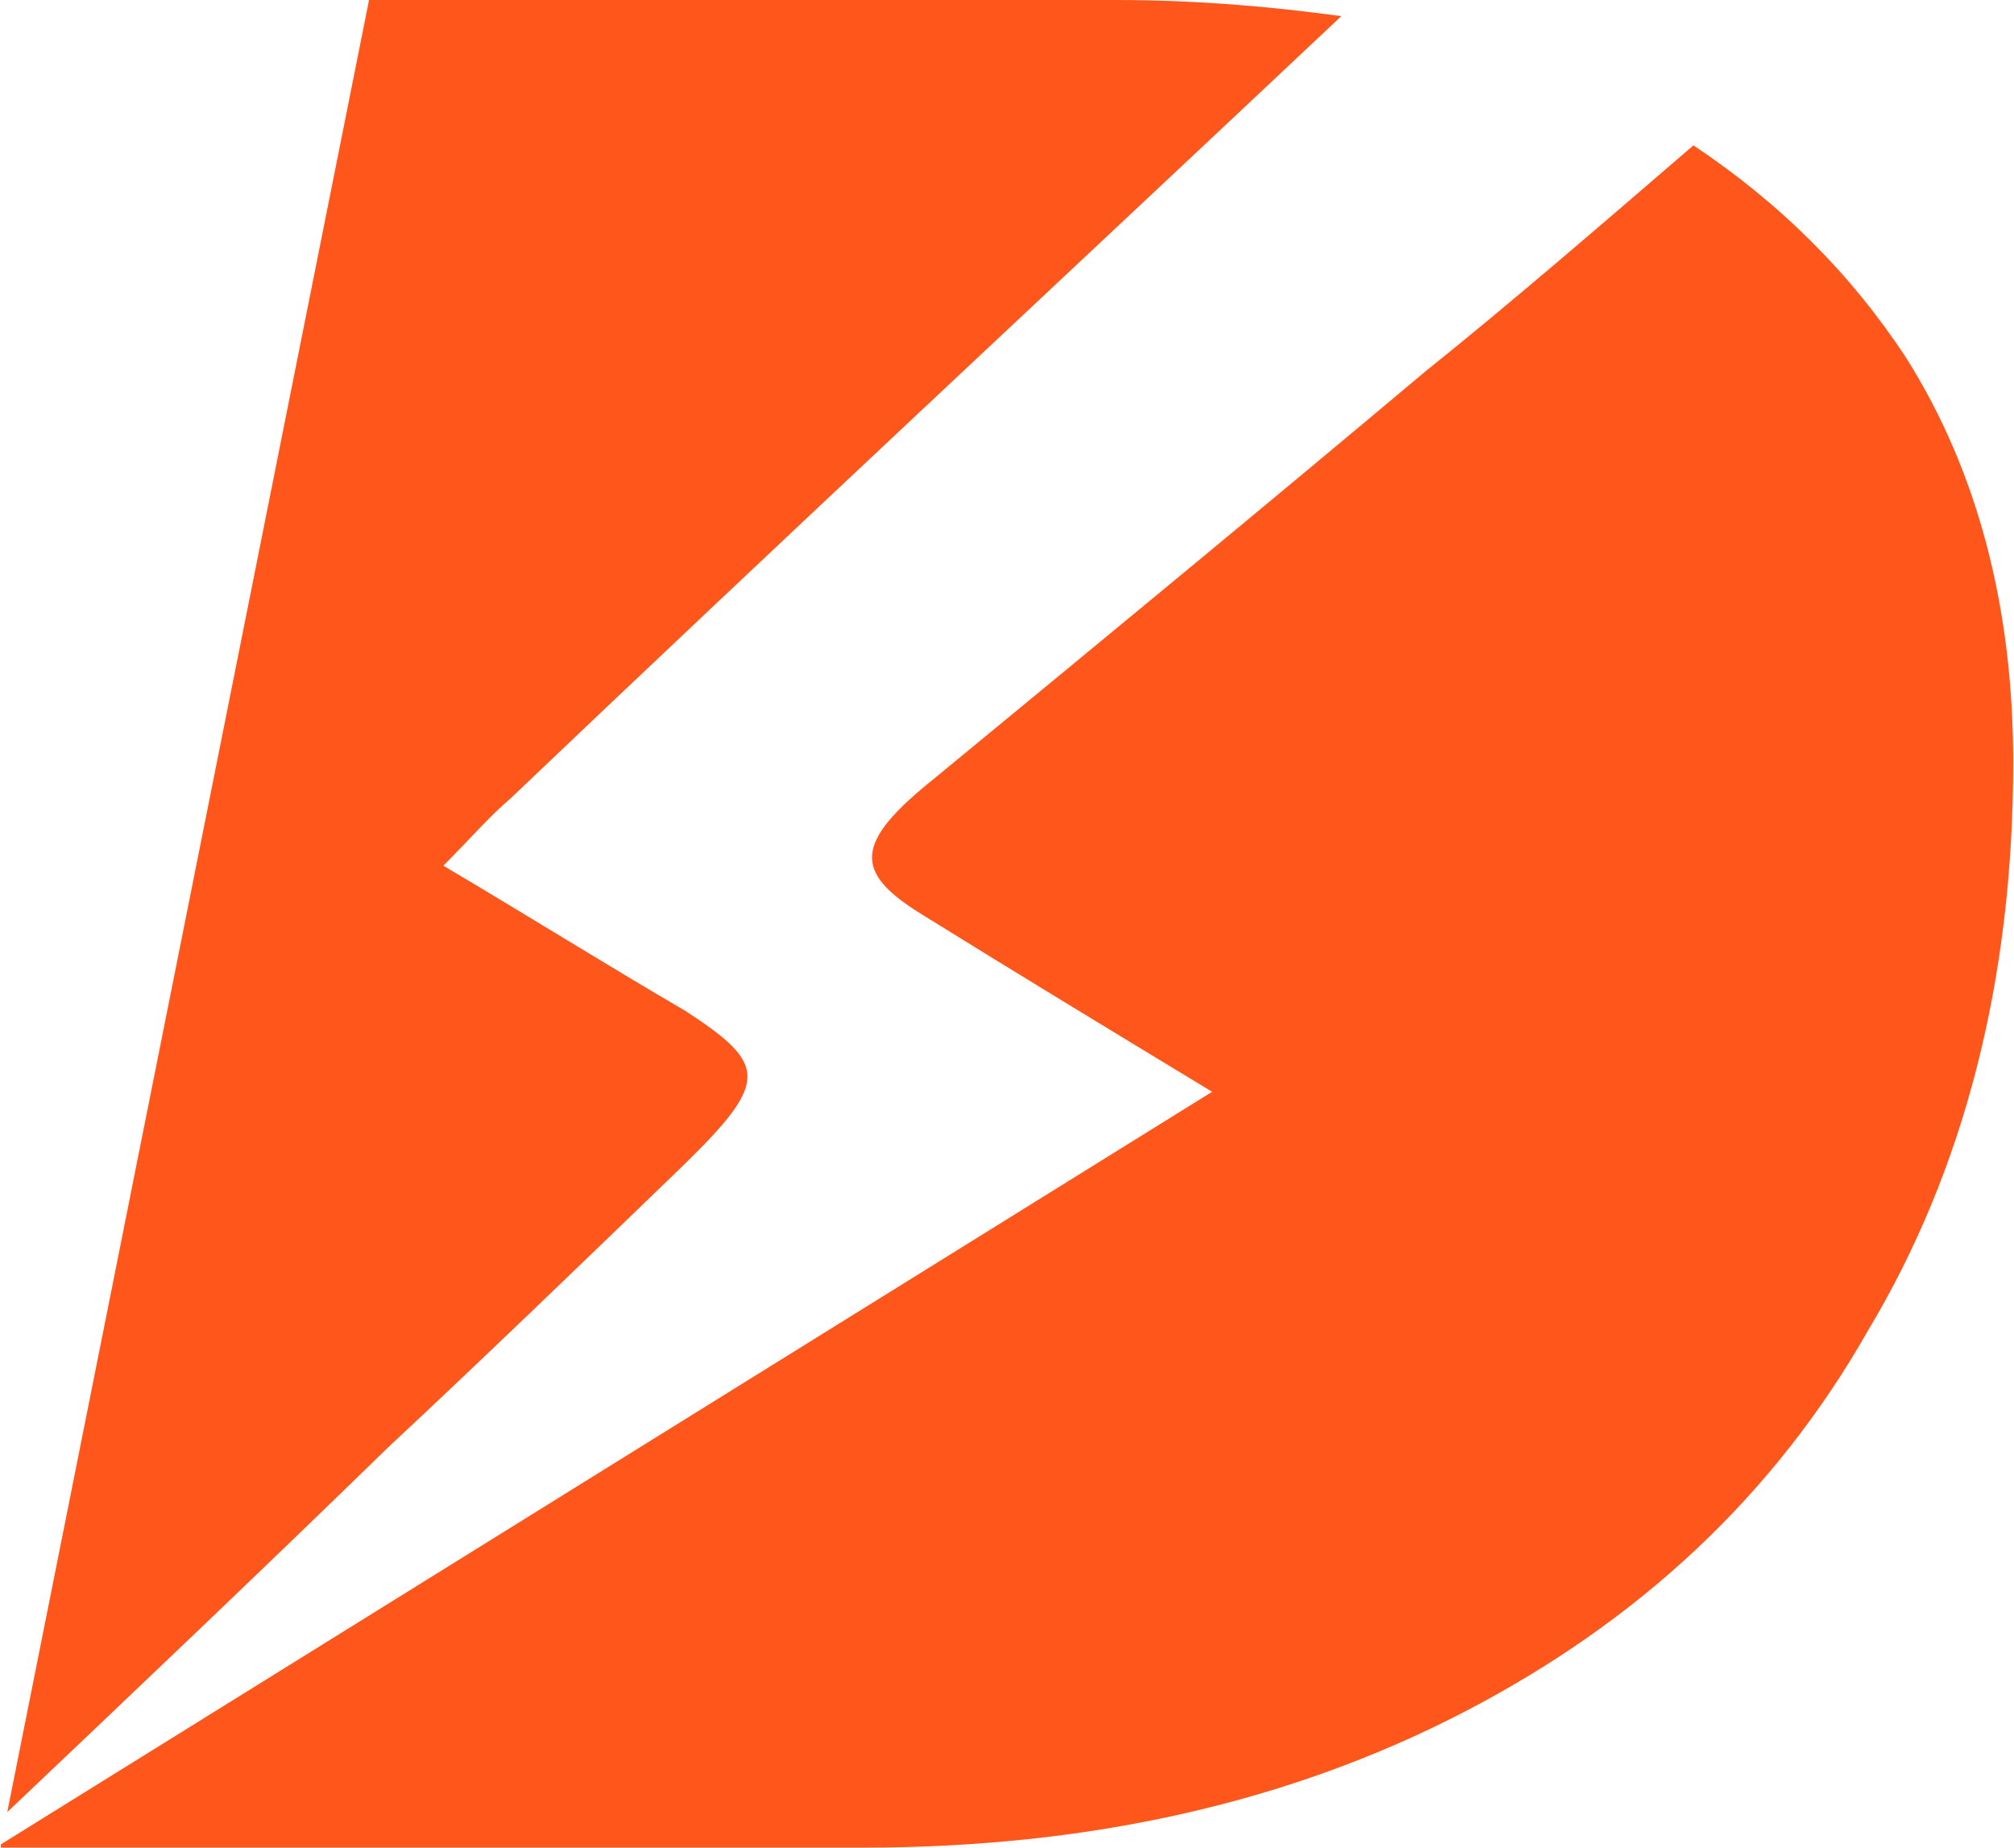 <?xml version="1.0" encoding="UTF-8"?>
<!DOCTYPE svg PUBLIC "-//W3C//DTD SVG 1.1//EN" "http://www.w3.org/Graphics/SVG/1.1/DTD/svg11.dtd">
<!-- Creator: CorelDRAW X7 -->
<svg xmlns="http://www.w3.org/2000/svg" xml:space="preserve" width="45.759mm" height="41.98mm" version="1.1" style="shape-rendering:geometricPrecision; text-rendering:geometricPrecision; image-rendering:optimizeQuality; fill-rule:evenodd; clip-rule:evenodd"
viewBox="0 0 623 572"
 xmlns:xlink="http://www.w3.org/1999/xlink">
 <defs>
  <style type="text/css">
   <![CDATA[
    .fil0 {fill:#FF561B;fill-rule:nonzero}
   ]]>
  </style>
 </defs>
 <g id="Capa_x0020_1">
  <path class="fil0" d="M114 0l231 0c25,0 48,2 70,5 -86,81 -172,161 -257,242 -7,6 -12,12 -21,21 27,16 51,31 75,45 26,17 26,22 -3,50 -29,28 -59,57 -89,85 -39,38 -79,76 -118,113l112 -561zm410 45c27,18 49,40 66,66 22,35 33,77 33,125 0,67 -15,126 -45,176 -29,51 -71,90 -125,118 -54,28 -116,42 -186,42l-267 0 0 -1 375 -233c-33,-20 -61,-37 -90,-55 -21,-13 -21,-22 4,-42 51,-42 102,-84 152,-126 25,-20 54,-45 83,-70z"/>
 </g>
</svg>
